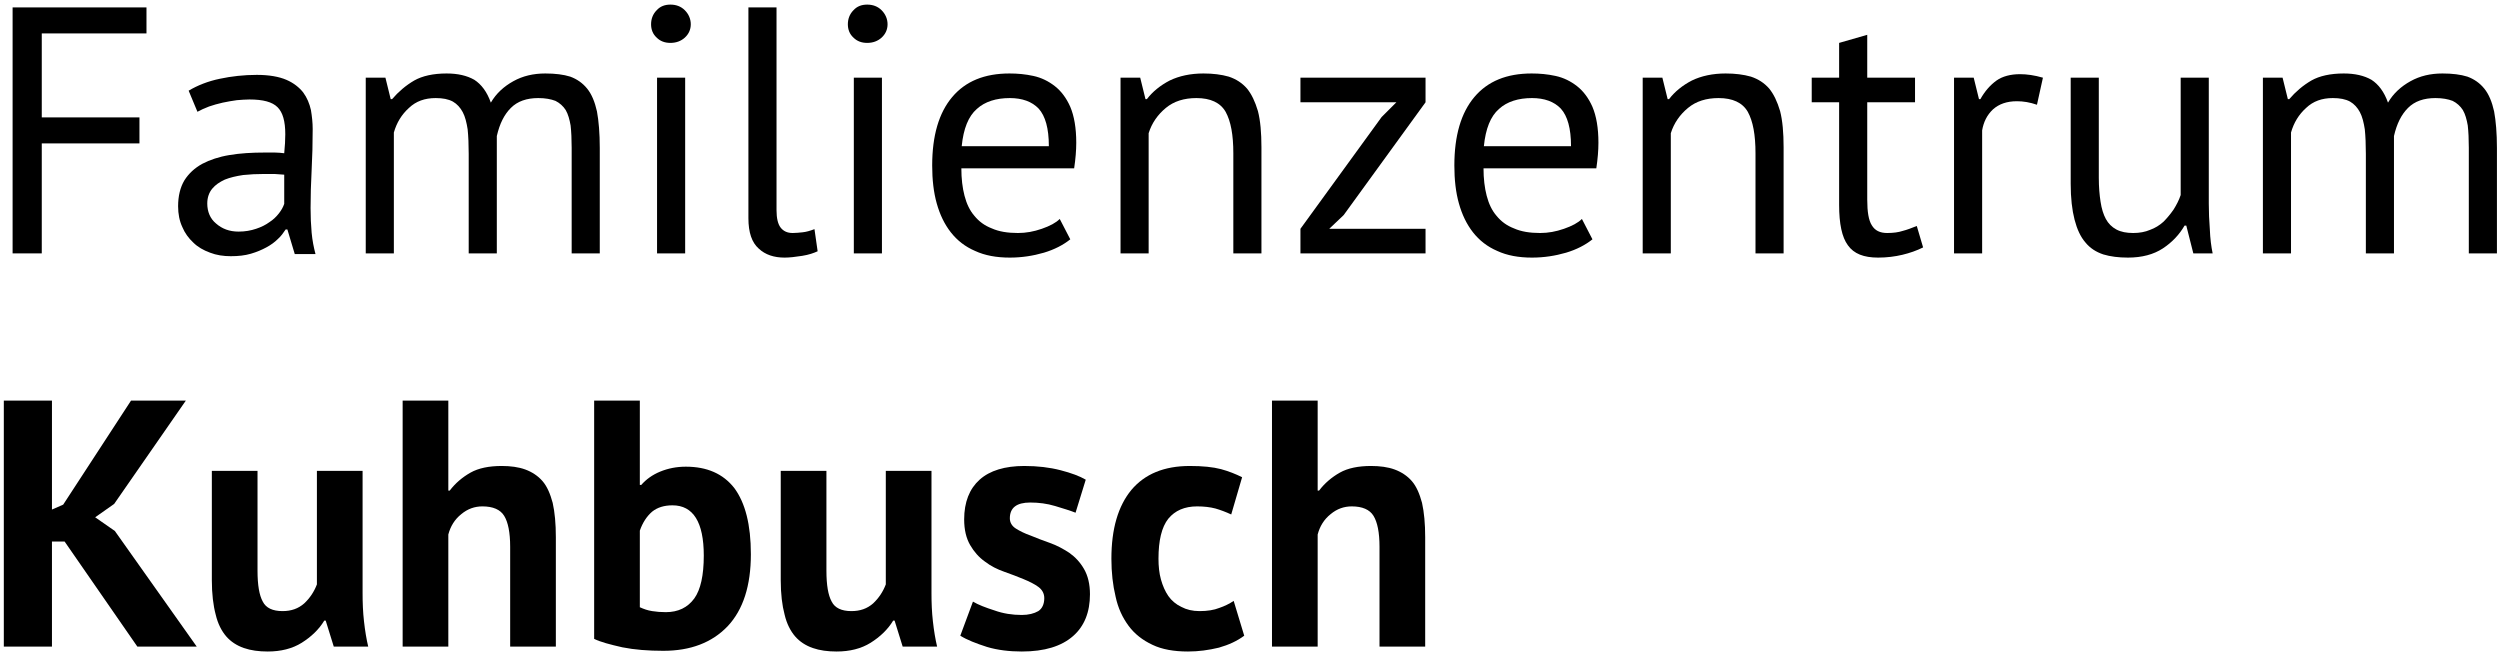 <?xml version="1.0" encoding="UTF-8" standalone="no"?>
<!DOCTYPE svg PUBLIC "-//W3C//DTD SVG 1.1//EN" "http://www.w3.org/Graphics/SVG/1.1/DTD/svg11.dtd">
<svg width="100%" height="100%" viewBox="0 0 472 124" version="1.1" xmlns="http://www.w3.org/2000/svg" xmlns:xlink="http://www.w3.org/1999/xlink" xml:space="preserve" xmlns:serif="http://www.serif.com/" style="fill-rule:evenodd;clip-rule:evenodd;stroke-linejoin:round;stroke-miterlimit:2;">
    <g transform="matrix(1,0,0,1,-16,-8)">
        <g transform="matrix(5.512,0,0,5.512,57.34,461.622)">
            <g transform="matrix(1.003,0,0,1.003,-55.416,-11.083)">
                <g transform="matrix(12,0,0,12,47.183,-62.348)">
                    <path d="M0.085,-0.7L0.466,-0.7L0.466,-0.626L0.168,-0.626L0.168,-0.387L0.446,-0.387L0.446,-0.313L0.168,-0.313L0.168,-0L0.085,-0L0.085,-0.7Z" style="fill-rule:nonzero;"/>
                </g>
                <g transform="matrix(12,0,0,12,53.387,-62.348)">
                    <path d="M0.069,-0.463C0.094,-0.478 0.124,-0.49 0.158,-0.497C0.191,-0.504 0.226,-0.508 0.263,-0.508C0.298,-0.508 0.326,-0.503 0.347,-0.494C0.368,-0.485 0.384,-0.472 0.395,-0.458C0.406,-0.443 0.413,-0.426 0.417,-0.408C0.42,-0.39 0.422,-0.372 0.422,-0.354C0.422,-0.314 0.421,-0.275 0.419,-0.237C0.417,-0.199 0.416,-0.163 0.416,-0.129C0.416,-0.104 0.417,-0.081 0.419,-0.059C0.421,-0.037 0.425,-0.017 0.43,0.002L0.371,0.002L0.35,-0.068L0.345,-0.068C0.339,-0.059 0.332,-0.049 0.323,-0.041C0.314,-0.032 0.303,-0.024 0.29,-0.017C0.277,-0.01 0.263,-0.004 0.246,0.001C0.229,0.006 0.21,0.008 0.189,0.008C0.168,0.008 0.148,0.005 0.13,-0.002C0.111,-0.009 0.095,-0.018 0.082,-0.031C0.069,-0.043 0.058,-0.058 0.051,-0.075C0.043,-0.092 0.039,-0.112 0.039,-0.134C0.039,-0.163 0.045,-0.188 0.057,-0.208C0.069,-0.227 0.086,-0.243 0.108,-0.255C0.129,-0.266 0.155,-0.275 0.186,-0.28C0.216,-0.285 0.249,-0.287 0.286,-0.287L0.314,-0.287C0.323,-0.287 0.332,-0.286 0.341,-0.285C0.343,-0.305 0.344,-0.323 0.344,-0.339C0.344,-0.376 0.337,-0.401 0.322,-0.416C0.307,-0.431 0.281,-0.438 0.242,-0.438C0.231,-0.438 0.219,-0.437 0.206,-0.436C0.193,-0.434 0.179,-0.432 0.166,-0.429C0.152,-0.426 0.139,-0.422 0.127,-0.418C0.114,-0.413 0.103,-0.408 0.094,-0.403L0.069,-0.463ZM0.211,-0.062C0.23,-0.062 0.246,-0.065 0.261,-0.07C0.276,-0.075 0.288,-0.081 0.299,-0.089C0.31,-0.096 0.319,-0.105 0.326,-0.114C0.333,-0.123 0.338,-0.132 0.341,-0.141L0.341,-0.224C0.332,-0.225 0.322,-0.225 0.313,-0.226C0.303,-0.226 0.293,-0.226 0.284,-0.226C0.263,-0.226 0.243,-0.225 0.224,-0.223C0.204,-0.22 0.187,-0.216 0.172,-0.21C0.157,-0.203 0.145,-0.195 0.136,-0.184C0.127,-0.173 0.122,-0.159 0.122,-0.142C0.122,-0.119 0.13,-0.099 0.147,-0.085C0.164,-0.07 0.185,-0.062 0.211,-0.062Z" style="fill-rule:nonzero;"/>
                </g>
                <g transform="matrix(12,0,0,12,59.339,-62.348)">
                    <path d="M0.37,-0L0.37,-0.283C0.37,-0.31 0.369,-0.333 0.367,-0.353C0.364,-0.372 0.36,-0.389 0.353,-0.402C0.346,-0.415 0.337,-0.425 0.325,-0.432C0.312,-0.439 0.296,-0.442 0.276,-0.442C0.245,-0.442 0.22,-0.433 0.2,-0.414C0.179,-0.395 0.165,-0.372 0.157,-0.344L0.157,-0L0.077,-0L0.077,-0.5L0.133,-0.5L0.148,-0.439L0.152,-0.439C0.17,-0.46 0.191,-0.478 0.215,-0.492C0.238,-0.505 0.269,-0.512 0.307,-0.512C0.339,-0.512 0.365,-0.506 0.386,-0.494C0.406,-0.481 0.422,-0.46 0.433,-0.429C0.448,-0.455 0.47,-0.475 0.497,-0.49C0.524,-0.505 0.554,-0.512 0.588,-0.512C0.616,-0.512 0.64,-0.509 0.659,-0.503C0.678,-0.496 0.694,-0.485 0.707,-0.469C0.72,-0.453 0.729,-0.431 0.735,-0.404C0.74,-0.377 0.743,-0.342 0.743,-0.3L0.743,-0L0.663,-0L0.663,-0.301C0.663,-0.325 0.662,-0.346 0.66,-0.364C0.657,-0.381 0.653,-0.396 0.646,-0.408C0.639,-0.419 0.629,-0.428 0.617,-0.434C0.604,-0.439 0.588,-0.442 0.568,-0.442C0.535,-0.442 0.509,-0.433 0.49,-0.414C0.471,-0.395 0.458,-0.369 0.45,-0.334L0.45,-0L0.37,-0Z" style="fill-rule:nonzero;"/>
                </g>
                <g transform="matrix(12,0,0,12,69.083,-62.348)">
                    <path d="M0.094,-0.5L0.174,-0.5L0.174,-0L0.094,-0L0.094,-0.5ZM0.077,-0.652C0.077,-0.667 0.082,-0.681 0.093,-0.692C0.103,-0.703 0.116,-0.708 0.132,-0.708C0.148,-0.708 0.162,-0.703 0.173,-0.692C0.184,-0.681 0.19,-0.667 0.19,-0.652C0.19,-0.637 0.184,-0.624 0.173,-0.614C0.162,-0.604 0.148,-0.599 0.132,-0.599C0.116,-0.599 0.103,-0.604 0.093,-0.614C0.082,-0.624 0.077,-0.637 0.077,-0.652Z" style="fill-rule:nonzero;"/>
                </g>
                <g transform="matrix(12,0,0,12,72.299,-62.348)">
                    <path d="M0.166,-0.123C0.166,-0.1 0.17,-0.083 0.178,-0.073C0.186,-0.063 0.197,-0.058 0.212,-0.058C0.221,-0.058 0.23,-0.059 0.24,-0.06C0.25,-0.061 0.261,-0.064 0.274,-0.069L0.283,-0.006C0.272,-0.001 0.258,0.004 0.239,0.007C0.22,0.01 0.203,0.012 0.189,0.012C0.159,0.012 0.134,0.004 0.115,-0.014C0.096,-0.031 0.086,-0.059 0.086,-0.1L0.086,-0.7L0.166,-0.7L0.166,-0.123Z" style="fill-rule:nonzero;"/>
                </g>
                <g transform="matrix(12,0,0,12,75.803,-62.348)">
                    <path d="M0.094,-0.5L0.174,-0.5L0.174,-0L0.094,-0L0.094,-0.5ZM0.077,-0.652C0.077,-0.667 0.082,-0.681 0.093,-0.692C0.103,-0.703 0.116,-0.708 0.132,-0.708C0.148,-0.708 0.162,-0.703 0.173,-0.692C0.184,-0.681 0.19,-0.667 0.19,-0.652C0.19,-0.637 0.184,-0.624 0.173,-0.614C0.162,-0.604 0.148,-0.599 0.132,-0.599C0.116,-0.599 0.103,-0.604 0.093,-0.614C0.082,-0.624 0.077,-0.637 0.077,-0.652Z" style="fill-rule:nonzero;"/>
                </g>
                <g transform="matrix(12,0,0,12,79.019,-62.348)">
                    <path d="M0.442,-0.04C0.422,-0.024 0.397,-0.011 0.367,-0.002C0.336,0.007 0.304,0.012 0.27,0.012C0.232,0.012 0.199,0.006 0.171,-0.007C0.143,-0.019 0.12,-0.037 0.102,-0.06C0.084,-0.083 0.071,-0.11 0.062,-0.142C0.053,-0.174 0.049,-0.21 0.049,-0.25C0.049,-0.335 0.068,-0.4 0.106,-0.445C0.144,-0.49 0.198,-0.512 0.269,-0.512C0.292,-0.512 0.314,-0.51 0.337,-0.505C0.36,-0.5 0.38,-0.49 0.398,-0.476C0.416,-0.462 0.431,-0.442 0.442,-0.417C0.453,-0.391 0.459,-0.357 0.459,-0.315C0.459,-0.293 0.457,-0.269 0.453,-0.242L0.132,-0.242C0.132,-0.213 0.135,-0.187 0.141,-0.164C0.147,-0.141 0.156,-0.122 0.169,-0.107C0.182,-0.091 0.198,-0.079 0.219,-0.071C0.239,-0.062 0.264,-0.058 0.293,-0.058C0.316,-0.058 0.338,-0.062 0.361,-0.07C0.384,-0.078 0.401,-0.087 0.412,-0.098L0.442,-0.04ZM0.27,-0.442C0.231,-0.442 0.199,-0.432 0.176,-0.411C0.152,-0.39 0.138,-0.355 0.133,-0.305L0.381,-0.305C0.381,-0.356 0.371,-0.391 0.352,-0.412C0.333,-0.432 0.305,-0.442 0.27,-0.442Z" style="fill-rule:nonzero;"/>
                </g>
                <g transform="matrix(12,0,0,12,85.115,-62.348)">
                    <path d="M0.398,-0L0.398,-0.285C0.398,-0.337 0.391,-0.376 0.376,-0.403C0.361,-0.429 0.333,-0.442 0.293,-0.442C0.258,-0.442 0.229,-0.433 0.206,-0.414C0.183,-0.395 0.166,-0.371 0.157,-0.342L0.157,-0L0.077,-0L0.077,-0.5L0.133,-0.5L0.148,-0.439L0.152,-0.439C0.168,-0.46 0.19,-0.478 0.217,-0.492C0.244,-0.505 0.276,-0.512 0.313,-0.512C0.34,-0.512 0.364,-0.509 0.385,-0.503C0.406,-0.496 0.423,-0.485 0.437,-0.469C0.45,-0.453 0.46,-0.432 0.468,-0.405C0.475,-0.378 0.478,-0.343 0.478,-0.302L0.478,-0L0.398,-0Z" style="fill-rule:nonzero;"/>
                </g>
                <g transform="matrix(12,0,0,12,91.679,-62.348)">
                    <path d="M0.042,-0.07L0.273,-0.388L0.315,-0.43L0.042,-0.43L0.042,-0.5L0.398,-0.5L0.398,-0.43L0.165,-0.109L0.124,-0.07L0.398,-0.07L0.398,-0L0.042,-0L0.042,-0.07Z" style="fill-rule:nonzero;"/>
                </g>
                <g transform="matrix(12,0,0,12,96.851,-62.348)">
                    <path d="M0.442,-0.04C0.422,-0.024 0.397,-0.011 0.367,-0.002C0.336,0.007 0.304,0.012 0.27,0.012C0.232,0.012 0.199,0.006 0.171,-0.007C0.143,-0.019 0.12,-0.037 0.102,-0.06C0.084,-0.083 0.071,-0.11 0.062,-0.142C0.053,-0.174 0.049,-0.21 0.049,-0.25C0.049,-0.335 0.068,-0.4 0.106,-0.445C0.144,-0.49 0.198,-0.512 0.269,-0.512C0.292,-0.512 0.314,-0.51 0.337,-0.505C0.36,-0.5 0.38,-0.49 0.398,-0.476C0.416,-0.462 0.431,-0.442 0.442,-0.417C0.453,-0.391 0.459,-0.357 0.459,-0.315C0.459,-0.293 0.457,-0.269 0.453,-0.242L0.132,-0.242C0.132,-0.213 0.135,-0.187 0.141,-0.164C0.147,-0.141 0.156,-0.122 0.169,-0.107C0.182,-0.091 0.198,-0.079 0.219,-0.071C0.239,-0.062 0.264,-0.058 0.293,-0.058C0.316,-0.058 0.338,-0.062 0.361,-0.07C0.384,-0.078 0.401,-0.087 0.412,-0.098L0.442,-0.04ZM0.27,-0.442C0.231,-0.442 0.199,-0.432 0.176,-0.411C0.152,-0.39 0.138,-0.355 0.133,-0.305L0.381,-0.305C0.381,-0.356 0.371,-0.391 0.352,-0.412C0.333,-0.432 0.305,-0.442 0.27,-0.442Z" style="fill-rule:nonzero;"/>
                </g>
                <g transform="matrix(12,0,0,12,102.947,-62.348)">
                    <path d="M0.398,-0L0.398,-0.285C0.398,-0.337 0.391,-0.376 0.376,-0.403C0.361,-0.429 0.333,-0.442 0.293,-0.442C0.258,-0.442 0.229,-0.433 0.206,-0.414C0.183,-0.395 0.166,-0.371 0.157,-0.342L0.157,-0L0.077,-0L0.077,-0.5L0.133,-0.5L0.148,-0.439L0.152,-0.439C0.168,-0.46 0.19,-0.478 0.217,-0.492C0.244,-0.505 0.276,-0.512 0.313,-0.512C0.34,-0.512 0.364,-0.509 0.385,-0.503C0.406,-0.496 0.423,-0.485 0.437,-0.469C0.45,-0.453 0.46,-0.432 0.468,-0.405C0.475,-0.378 0.478,-0.343 0.478,-0.302L0.478,-0L0.398,-0Z" style="fill-rule:nonzero;"/>
                </g>
                <g transform="matrix(12,0,0,12,109.511,-62.348)">
                    <path d="M0.011,-0.5L0.089,-0.5L0.089,-0.599L0.169,-0.622L0.169,-0.5L0.305,-0.5L0.305,-0.43L0.169,-0.43L0.169,-0.153C0.169,-0.118 0.173,-0.094 0.182,-0.08C0.191,-0.065 0.205,-0.058 0.226,-0.058C0.243,-0.058 0.258,-0.06 0.27,-0.064C0.282,-0.067 0.295,-0.072 0.31,-0.078L0.328,-0.017C0.31,-0.008 0.29,-0.001 0.269,0.004C0.248,0.009 0.225,0.012 0.2,0.012C0.159,0.012 0.131,0.001 0.114,-0.023C0.097,-0.046 0.089,-0.084 0.089,-0.138L0.089,-0.43L0.011,-0.43L0.011,-0.5Z" style="fill-rule:nonzero;"/>
                </g>
                <g transform="matrix(12,0,0,12,113.579,-62.348)">
                    <path d="M0.313,-0.423C0.293,-0.43 0.274,-0.433 0.256,-0.433C0.227,-0.433 0.205,-0.425 0.188,-0.41C0.171,-0.394 0.161,-0.374 0.157,-0.35L0.157,-0L0.077,-0L0.077,-0.5L0.133,-0.5L0.148,-0.439L0.152,-0.439C0.165,-0.462 0.18,-0.479 0.198,-0.492C0.215,-0.504 0.238,-0.51 0.265,-0.51C0.284,-0.51 0.306,-0.507 0.33,-0.5L0.313,-0.423Z" style="fill-rule:nonzero;"/>
                </g>
                <g transform="matrix(12,0,0,12,117.659,-62.348)">
                    <path d="M0.149,-0.5L0.149,-0.215C0.149,-0.189 0.151,-0.166 0.154,-0.147C0.157,-0.127 0.162,-0.111 0.169,-0.098C0.176,-0.085 0.186,-0.075 0.199,-0.068C0.212,-0.061 0.228,-0.058 0.247,-0.058C0.265,-0.058 0.281,-0.061 0.295,-0.067C0.309,-0.072 0.322,-0.08 0.333,-0.09C0.343,-0.1 0.353,-0.112 0.362,-0.125C0.37,-0.138 0.377,-0.151 0.382,-0.166L0.382,-0.5L0.462,-0.5L0.462,-0.142C0.462,-0.118 0.463,-0.093 0.465,-0.068C0.466,-0.042 0.469,-0.019 0.473,-0L0.418,-0L0.398,-0.079L0.393,-0.079C0.378,-0.053 0.357,-0.031 0.331,-0.014C0.305,0.003 0.272,0.012 0.232,0.012C0.205,0.012 0.182,0.009 0.162,0.003C0.141,-0.004 0.124,-0.015 0.111,-0.031C0.097,-0.047 0.087,-0.069 0.08,-0.096C0.073,-0.123 0.069,-0.157 0.069,-0.198L0.069,-0.5L0.149,-0.5Z" style="fill-rule:nonzero;"/>
                </g>
                <g transform="matrix(12,0,0,12,124.127,-62.348)">
                    <path d="M0.37,-0L0.37,-0.283C0.37,-0.31 0.369,-0.333 0.367,-0.353C0.364,-0.372 0.36,-0.389 0.353,-0.402C0.346,-0.415 0.337,-0.425 0.325,-0.432C0.312,-0.439 0.296,-0.442 0.276,-0.442C0.245,-0.442 0.22,-0.433 0.2,-0.414C0.179,-0.395 0.165,-0.372 0.157,-0.344L0.157,-0L0.077,-0L0.077,-0.5L0.133,-0.5L0.148,-0.439L0.152,-0.439C0.17,-0.46 0.191,-0.478 0.215,-0.492C0.238,-0.505 0.269,-0.512 0.307,-0.512C0.339,-0.512 0.365,-0.506 0.386,-0.494C0.406,-0.481 0.422,-0.46 0.433,-0.429C0.448,-0.455 0.47,-0.475 0.497,-0.49C0.524,-0.505 0.554,-0.512 0.588,-0.512C0.616,-0.512 0.64,-0.509 0.659,-0.503C0.678,-0.496 0.694,-0.485 0.707,-0.469C0.72,-0.453 0.729,-0.431 0.735,-0.404C0.74,-0.377 0.743,-0.342 0.743,-0.3L0.743,-0L0.663,-0L0.663,-0.301C0.663,-0.325 0.662,-0.346 0.66,-0.364C0.657,-0.381 0.653,-0.396 0.646,-0.408C0.639,-0.419 0.629,-0.428 0.617,-0.434C0.604,-0.439 0.588,-0.442 0.568,-0.442C0.535,-0.442 0.509,-0.433 0.49,-0.414C0.471,-0.395 0.458,-0.369 0.45,-0.334L0.45,-0L0.37,-0Z" style="fill-rule:nonzero;"/>
                </g>
                <g transform="matrix(12,0,0,12,47.183,-48.92)">
                    <path d="M0.233,-0.299L0.197,-0.299L0.197,-0L0.06,-0L0.06,-0.7L0.197,-0.7L0.197,-0.39L0.229,-0.404L0.422,-0.7L0.578,-0.7L0.374,-0.406L0.32,-0.368L0.376,-0.329L0.609,-0L0.44,-0L0.233,-0.299Z" style="fill-rule:nonzero;"/>
                </g>
                <g transform="matrix(12,0,0,12,54.383,-48.92)">
                    <path d="M0.182,-0.5L0.182,-0.216C0.182,-0.175 0.187,-0.146 0.197,-0.128C0.206,-0.11 0.225,-0.101 0.253,-0.101C0.278,-0.101 0.298,-0.108 0.315,-0.123C0.331,-0.138 0.343,-0.156 0.351,-0.177L0.351,-0.5L0.481,-0.5L0.481,-0.152C0.481,-0.125 0.482,-0.098 0.485,-0.072C0.488,-0.045 0.492,-0.021 0.497,-0L0.399,-0L0.376,-0.074L0.372,-0.074C0.357,-0.049 0.335,-0.028 0.308,-0.011C0.281,0.006 0.248,0.014 0.211,0.014C0.186,0.014 0.163,0.011 0.143,0.004C0.123,-0.003 0.106,-0.014 0.093,-0.029C0.08,-0.044 0.069,-0.065 0.063,-0.091C0.056,-0.117 0.052,-0.15 0.052,-0.189L0.052,-0.5L0.182,-0.5Z" style="fill-rule:nonzero;"/>
                </g>
                <g transform="matrix(12,0,0,12,60.839,-48.92)">
                    <path d="M0.363,-0L0.363,-0.284C0.363,-0.325 0.357,-0.354 0.346,-0.372C0.335,-0.39 0.314,-0.399 0.284,-0.399C0.262,-0.399 0.242,-0.392 0.224,-0.377C0.205,-0.362 0.193,-0.342 0.187,-0.319L0.187,-0L0.057,-0L0.057,-0.7L0.187,-0.7L0.187,-0.444L0.191,-0.444C0.207,-0.465 0.227,-0.482 0.25,-0.495C0.273,-0.508 0.303,-0.514 0.339,-0.514C0.364,-0.514 0.387,-0.511 0.406,-0.504C0.425,-0.497 0.442,-0.486 0.455,-0.471C0.468,-0.456 0.477,-0.435 0.484,-0.409C0.49,-0.382 0.493,-0.35 0.493,-0.311L0.493,-0L0.363,-0Z" style="fill-rule:nonzero;"/>
                </g>
                <g transform="matrix(12,0,0,12,67.379,-48.92)">
                    <path d="M0.057,-0.7L0.187,-0.7L0.187,-0.46L0.191,-0.46C0.205,-0.476 0.223,-0.489 0.245,-0.498C0.267,-0.507 0.291,-0.512 0.318,-0.512C0.378,-0.512 0.424,-0.492 0.456,-0.451C0.487,-0.409 0.503,-0.347 0.503,-0.263C0.503,-0.173 0.481,-0.105 0.437,-0.058C0.392,-0.011 0.331,0.012 0.254,0.012C0.211,0.012 0.172,0.009 0.137,0.002C0.102,-0.006 0.075,-0.013 0.057,-0.022L0.057,-0.7ZM0.28,-0.402C0.256,-0.402 0.237,-0.396 0.222,-0.384C0.207,-0.371 0.195,-0.353 0.187,-0.33L0.187,-0.112C0.198,-0.107 0.209,-0.103 0.222,-0.101C0.234,-0.099 0.247,-0.098 0.261,-0.098C0.296,-0.098 0.323,-0.111 0.342,-0.137C0.36,-0.162 0.369,-0.203 0.369,-0.259C0.369,-0.354 0.339,-0.402 0.28,-0.402Z" style="fill-rule:nonzero;"/>
                </g>
                <g transform="matrix(12,0,0,12,73.811,-48.92)">
                    <path d="M0.182,-0.5L0.182,-0.216C0.182,-0.175 0.187,-0.146 0.197,-0.128C0.206,-0.11 0.225,-0.101 0.253,-0.101C0.278,-0.101 0.298,-0.108 0.315,-0.123C0.331,-0.138 0.343,-0.156 0.351,-0.177L0.351,-0.5L0.481,-0.5L0.481,-0.152C0.481,-0.125 0.482,-0.098 0.485,-0.072C0.488,-0.045 0.492,-0.021 0.497,-0L0.399,-0L0.376,-0.074L0.372,-0.074C0.357,-0.049 0.335,-0.028 0.308,-0.011C0.281,0.006 0.248,0.014 0.211,0.014C0.186,0.014 0.163,0.011 0.143,0.004C0.123,-0.003 0.106,-0.014 0.093,-0.029C0.08,-0.044 0.069,-0.065 0.063,-0.091C0.056,-0.117 0.052,-0.15 0.052,-0.189L0.052,-0.5L0.182,-0.5Z" style="fill-rule:nonzero;"/>
                </g>
                <g transform="matrix(12,0,0,12,80.267,-48.92)">
                    <path d="M0.264,-0.138C0.264,-0.151 0.258,-0.162 0.247,-0.17C0.236,-0.178 0.222,-0.185 0.205,-0.192C0.188,-0.199 0.17,-0.206 0.15,-0.213C0.13,-0.22 0.112,-0.229 0.095,-0.242C0.078,-0.254 0.064,-0.27 0.053,-0.289C0.042,-0.308 0.036,-0.332 0.036,-0.362C0.036,-0.411 0.051,-0.449 0.08,-0.475C0.109,-0.501 0.152,-0.514 0.207,-0.514C0.245,-0.514 0.279,-0.51 0.31,-0.502C0.341,-0.494 0.365,-0.485 0.382,-0.475L0.353,-0.381C0.338,-0.387 0.318,-0.393 0.295,-0.4C0.272,-0.407 0.248,-0.41 0.224,-0.41C0.185,-0.41 0.166,-0.395 0.166,-0.365C0.166,-0.353 0.172,-0.343 0.183,-0.336C0.194,-0.329 0.208,-0.322 0.225,-0.316C0.242,-0.309 0.26,-0.302 0.28,-0.295C0.3,-0.288 0.318,-0.278 0.335,-0.267C0.352,-0.255 0.366,-0.24 0.377,-0.221C0.388,-0.202 0.394,-0.178 0.394,-0.149C0.394,-0.098 0.378,-0.058 0.346,-0.03C0.313,-0.001 0.265,0.014 0.2,0.014C0.165,0.014 0.131,0.01 0.101,0.001C0.07,-0.009 0.044,-0.019 0.025,-0.031L0.061,-0.128C0.076,-0.119 0.097,-0.111 0.122,-0.103C0.147,-0.094 0.173,-0.09 0.2,-0.09C0.219,-0.09 0.235,-0.094 0.247,-0.101C0.258,-0.108 0.264,-0.121 0.264,-0.138Z" style="fill-rule:nonzero;"/>
                </g>
                <g transform="matrix(12,0,0,12,85.331,-48.92)">
                    <path d="M0.411,-0.031C0.391,-0.016 0.367,-0.005 0.339,0.003C0.31,0.01 0.281,0.014 0.251,0.014C0.211,0.014 0.177,0.008 0.15,-0.005C0.122,-0.018 0.099,-0.036 0.082,-0.059C0.065,-0.082 0.052,-0.109 0.045,-0.142C0.037,-0.175 0.033,-0.211 0.033,-0.25C0.033,-0.335 0.052,-0.4 0.09,-0.446C0.128,-0.491 0.183,-0.514 0.256,-0.514C0.293,-0.514 0.322,-0.511 0.345,-0.505C0.367,-0.499 0.387,-0.491 0.405,-0.482L0.374,-0.376C0.359,-0.383 0.343,-0.389 0.329,-0.393C0.314,-0.397 0.296,-0.399 0.277,-0.399C0.241,-0.399 0.214,-0.387 0.195,-0.364C0.176,-0.34 0.167,-0.302 0.167,-0.25C0.167,-0.229 0.169,-0.209 0.174,-0.191C0.179,-0.173 0.186,-0.157 0.195,-0.144C0.204,-0.131 0.217,-0.12 0.232,-0.113C0.247,-0.105 0.264,-0.101 0.284,-0.101C0.306,-0.101 0.325,-0.104 0.34,-0.11C0.355,-0.115 0.369,-0.122 0.381,-0.13L0.411,-0.031Z" style="fill-rule:nonzero;"/>
                </g>
                <g transform="matrix(12,0,0,12,90.527,-48.92)">
                    <path d="M0.363,-0L0.363,-0.284C0.363,-0.325 0.357,-0.354 0.346,-0.372C0.335,-0.39 0.314,-0.399 0.284,-0.399C0.262,-0.399 0.242,-0.392 0.224,-0.377C0.205,-0.362 0.193,-0.342 0.187,-0.319L0.187,-0L0.057,-0L0.057,-0.7L0.187,-0.7L0.187,-0.444L0.191,-0.444C0.207,-0.465 0.227,-0.482 0.25,-0.495C0.273,-0.508 0.303,-0.514 0.339,-0.514C0.364,-0.514 0.387,-0.511 0.406,-0.504C0.425,-0.497 0.442,-0.486 0.455,-0.471C0.468,-0.456 0.477,-0.435 0.484,-0.409C0.49,-0.382 0.493,-0.35 0.493,-0.311L0.493,-0L0.363,-0Z" style="fill-rule:nonzero;"/>
                </g>
            </g>
        </g>
    </g>
</svg>
